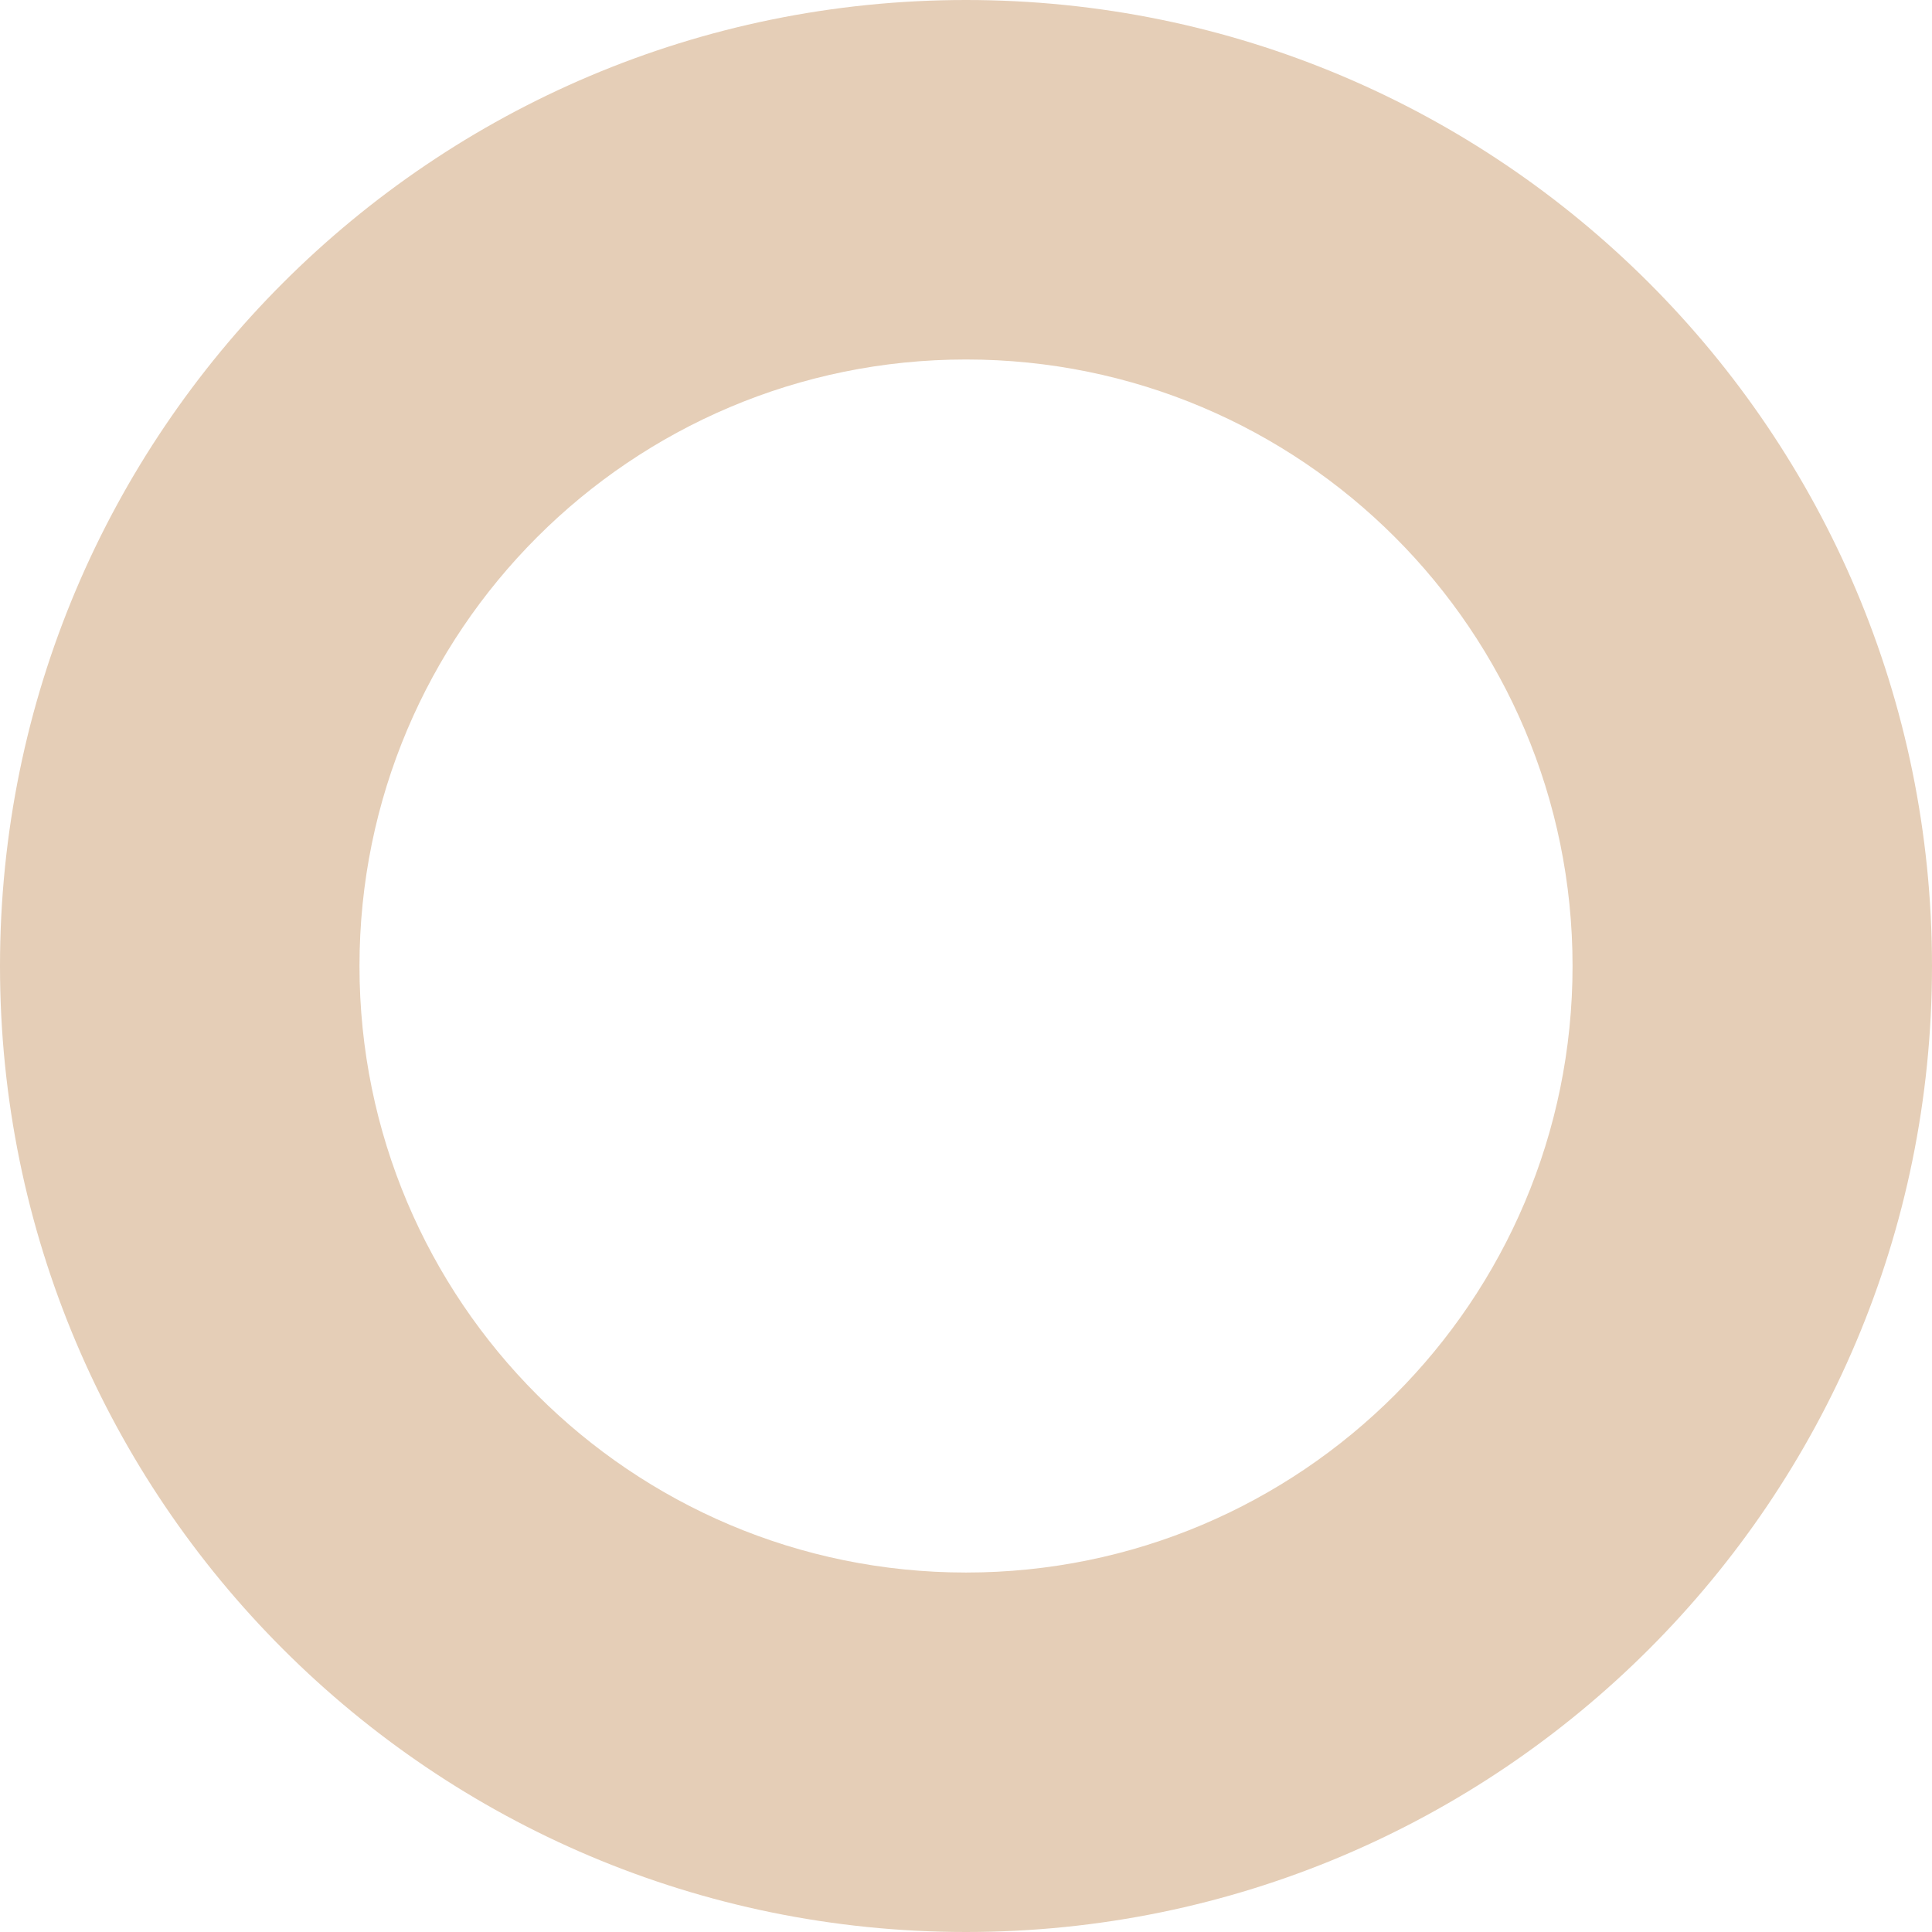 <?xml version="1.0" encoding="UTF-8"?> <!-- Generator: Adobe Illustrator 15.1.0, SVG Export Plug-In . SVG Version: 6.00 Build 0) --> <svg xmlns="http://www.w3.org/2000/svg" xmlns:xlink="http://www.w3.org/1999/xlink" id="Слой_1" x="0px" y="0px" width="106.653px" height="106.653px" viewBox="0 0 106.653 106.653" xml:space="preserve"> <path fill="#E5CEB7" d="M53.327,86.809c-18.491,0-33.482-14.99-33.482-33.482s14.991-33.482,33.482-33.482 c18.492,0,33.483,14.99,33.483,33.482S71.819,86.809,53.327,86.809 M53.327,0C23.875,0,0,23.875,0,53.327 c0,29.451,23.875,53.326,53.327,53.326c29.451,0,53.326-23.875,53.326-53.326C106.653,23.875,82.778,0,53.327,0"></path> </svg> 